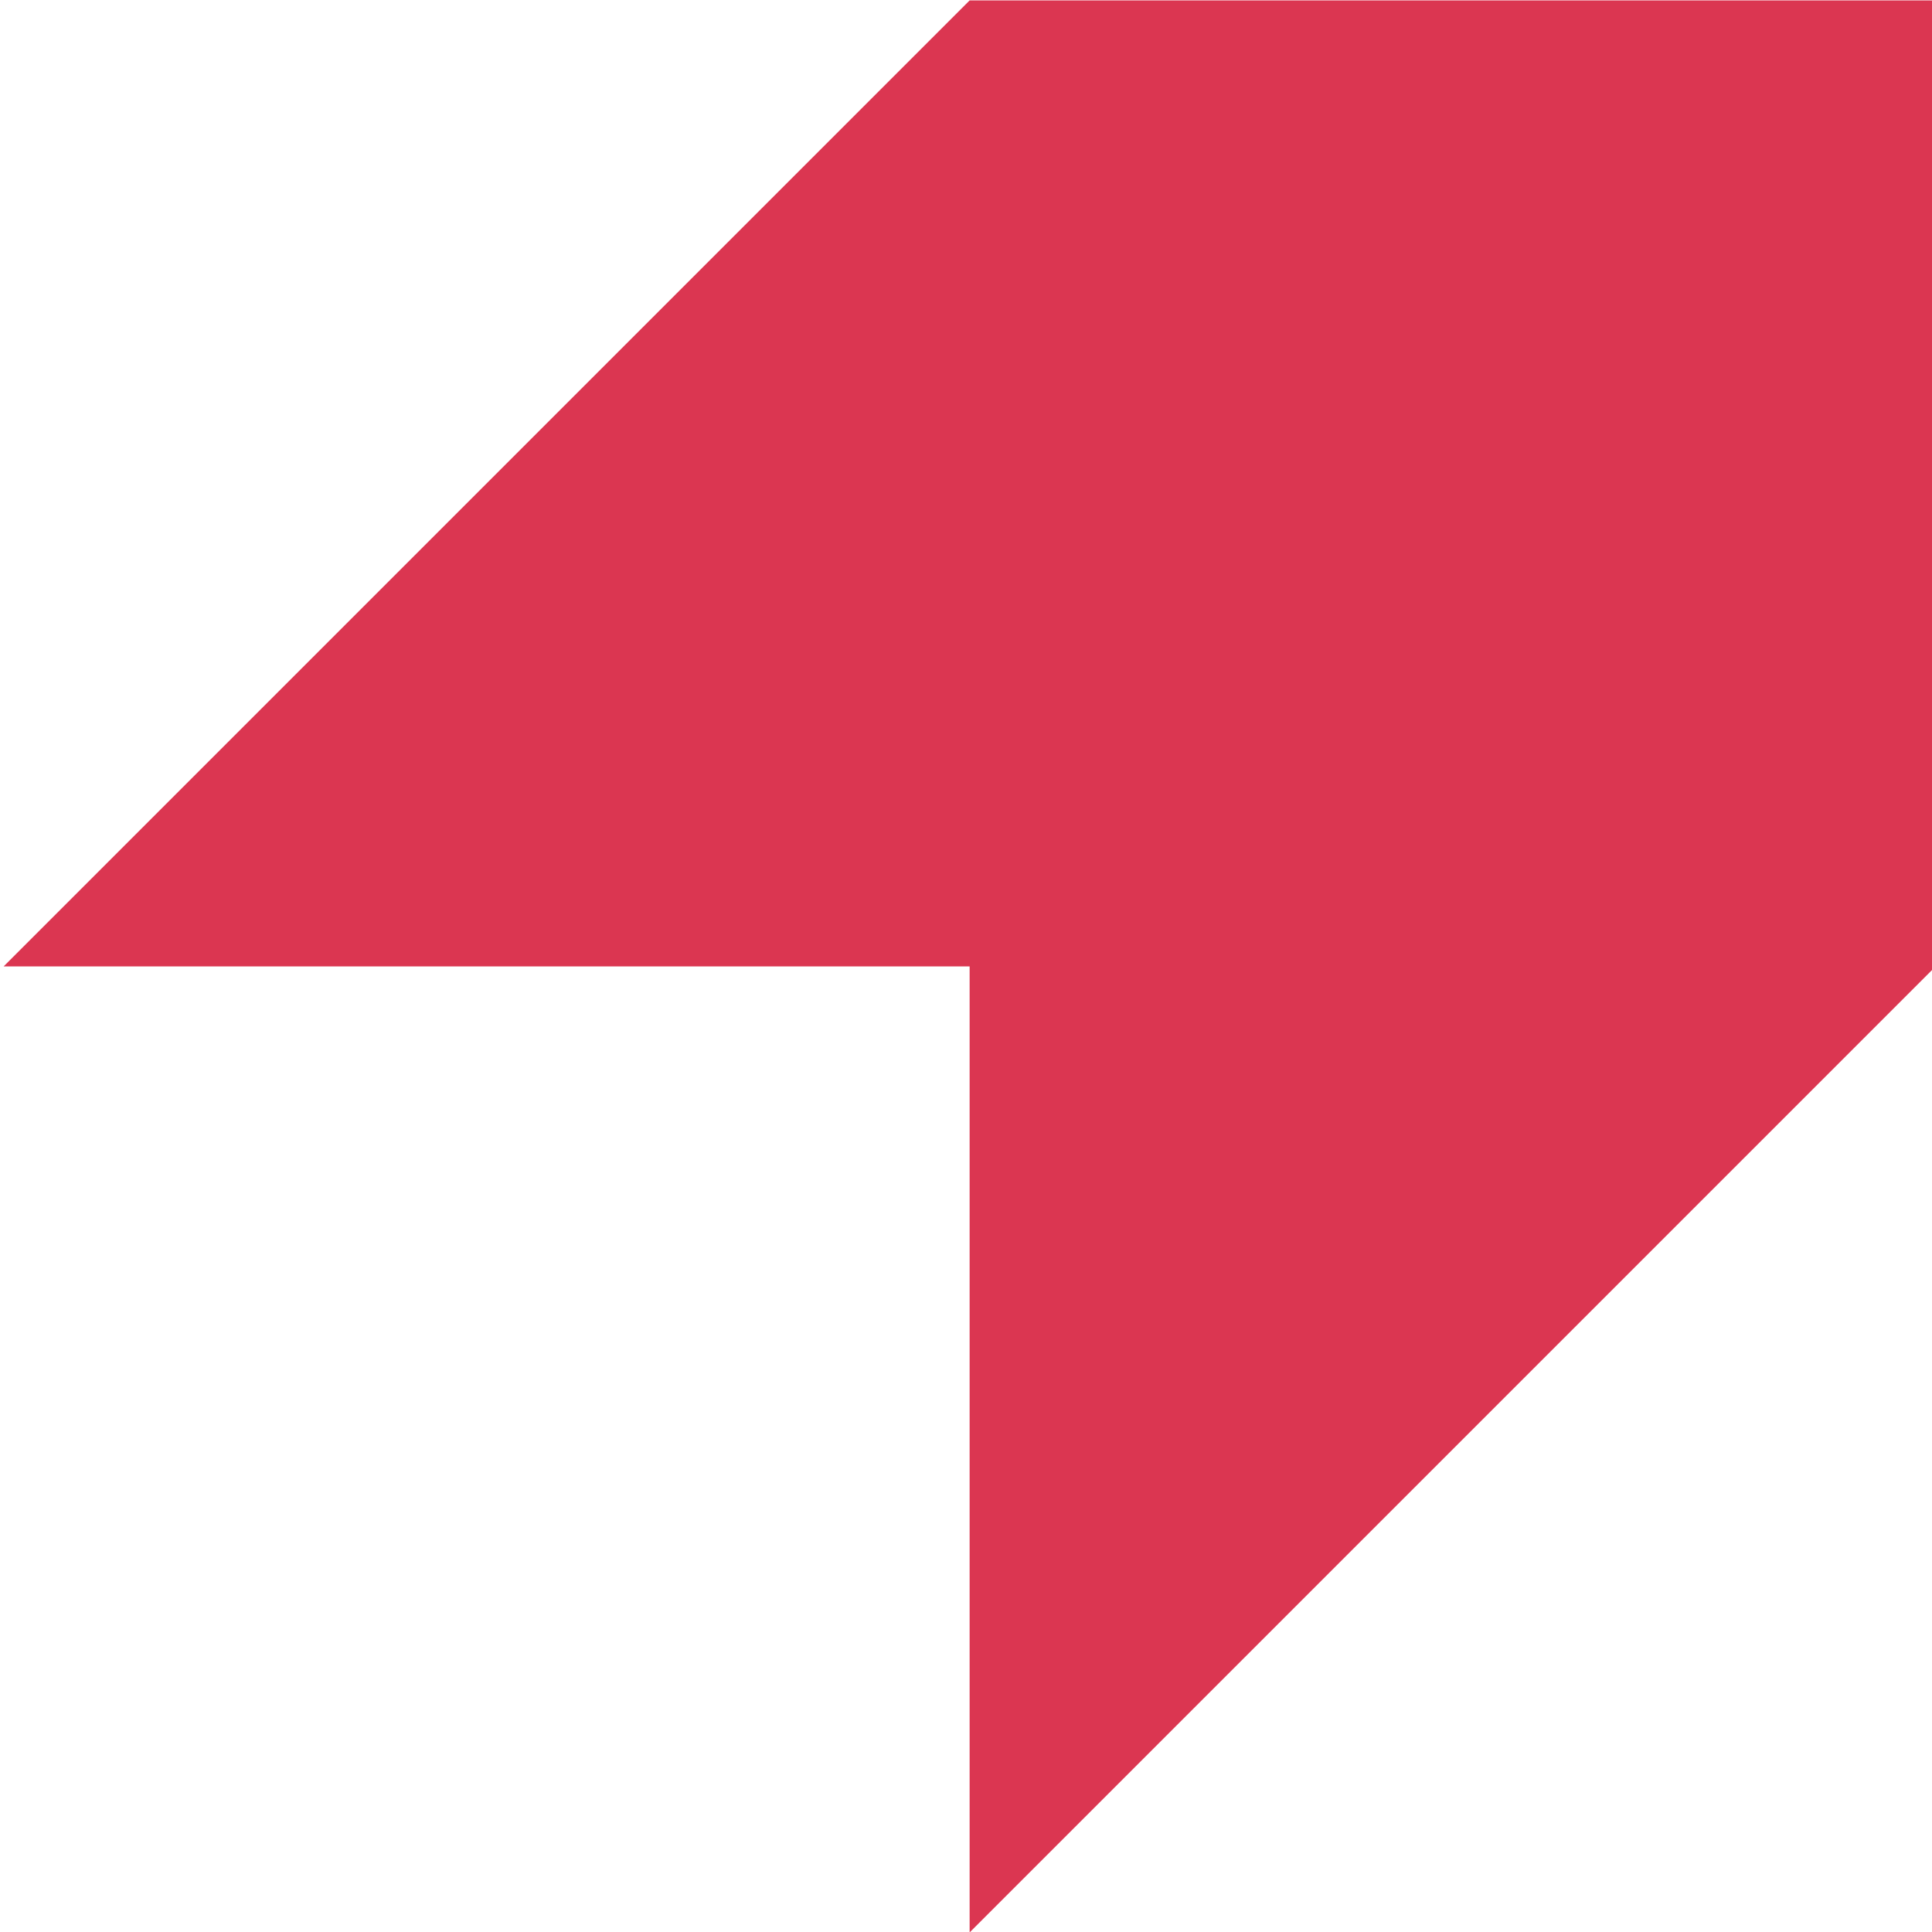 <svg width="192" height="192" fill="none" xmlns="http://www.w3.org/2000/svg"><g clip-path="url(#a)"><path d="m96.36.042-96 96h96v96l96.001-96v-96h-96z" fill="#DB3651"/></g><defs><clipPath id="a"><path fill="#fff" d="M0 0h192v192H0z"/></clipPath></defs></svg>
